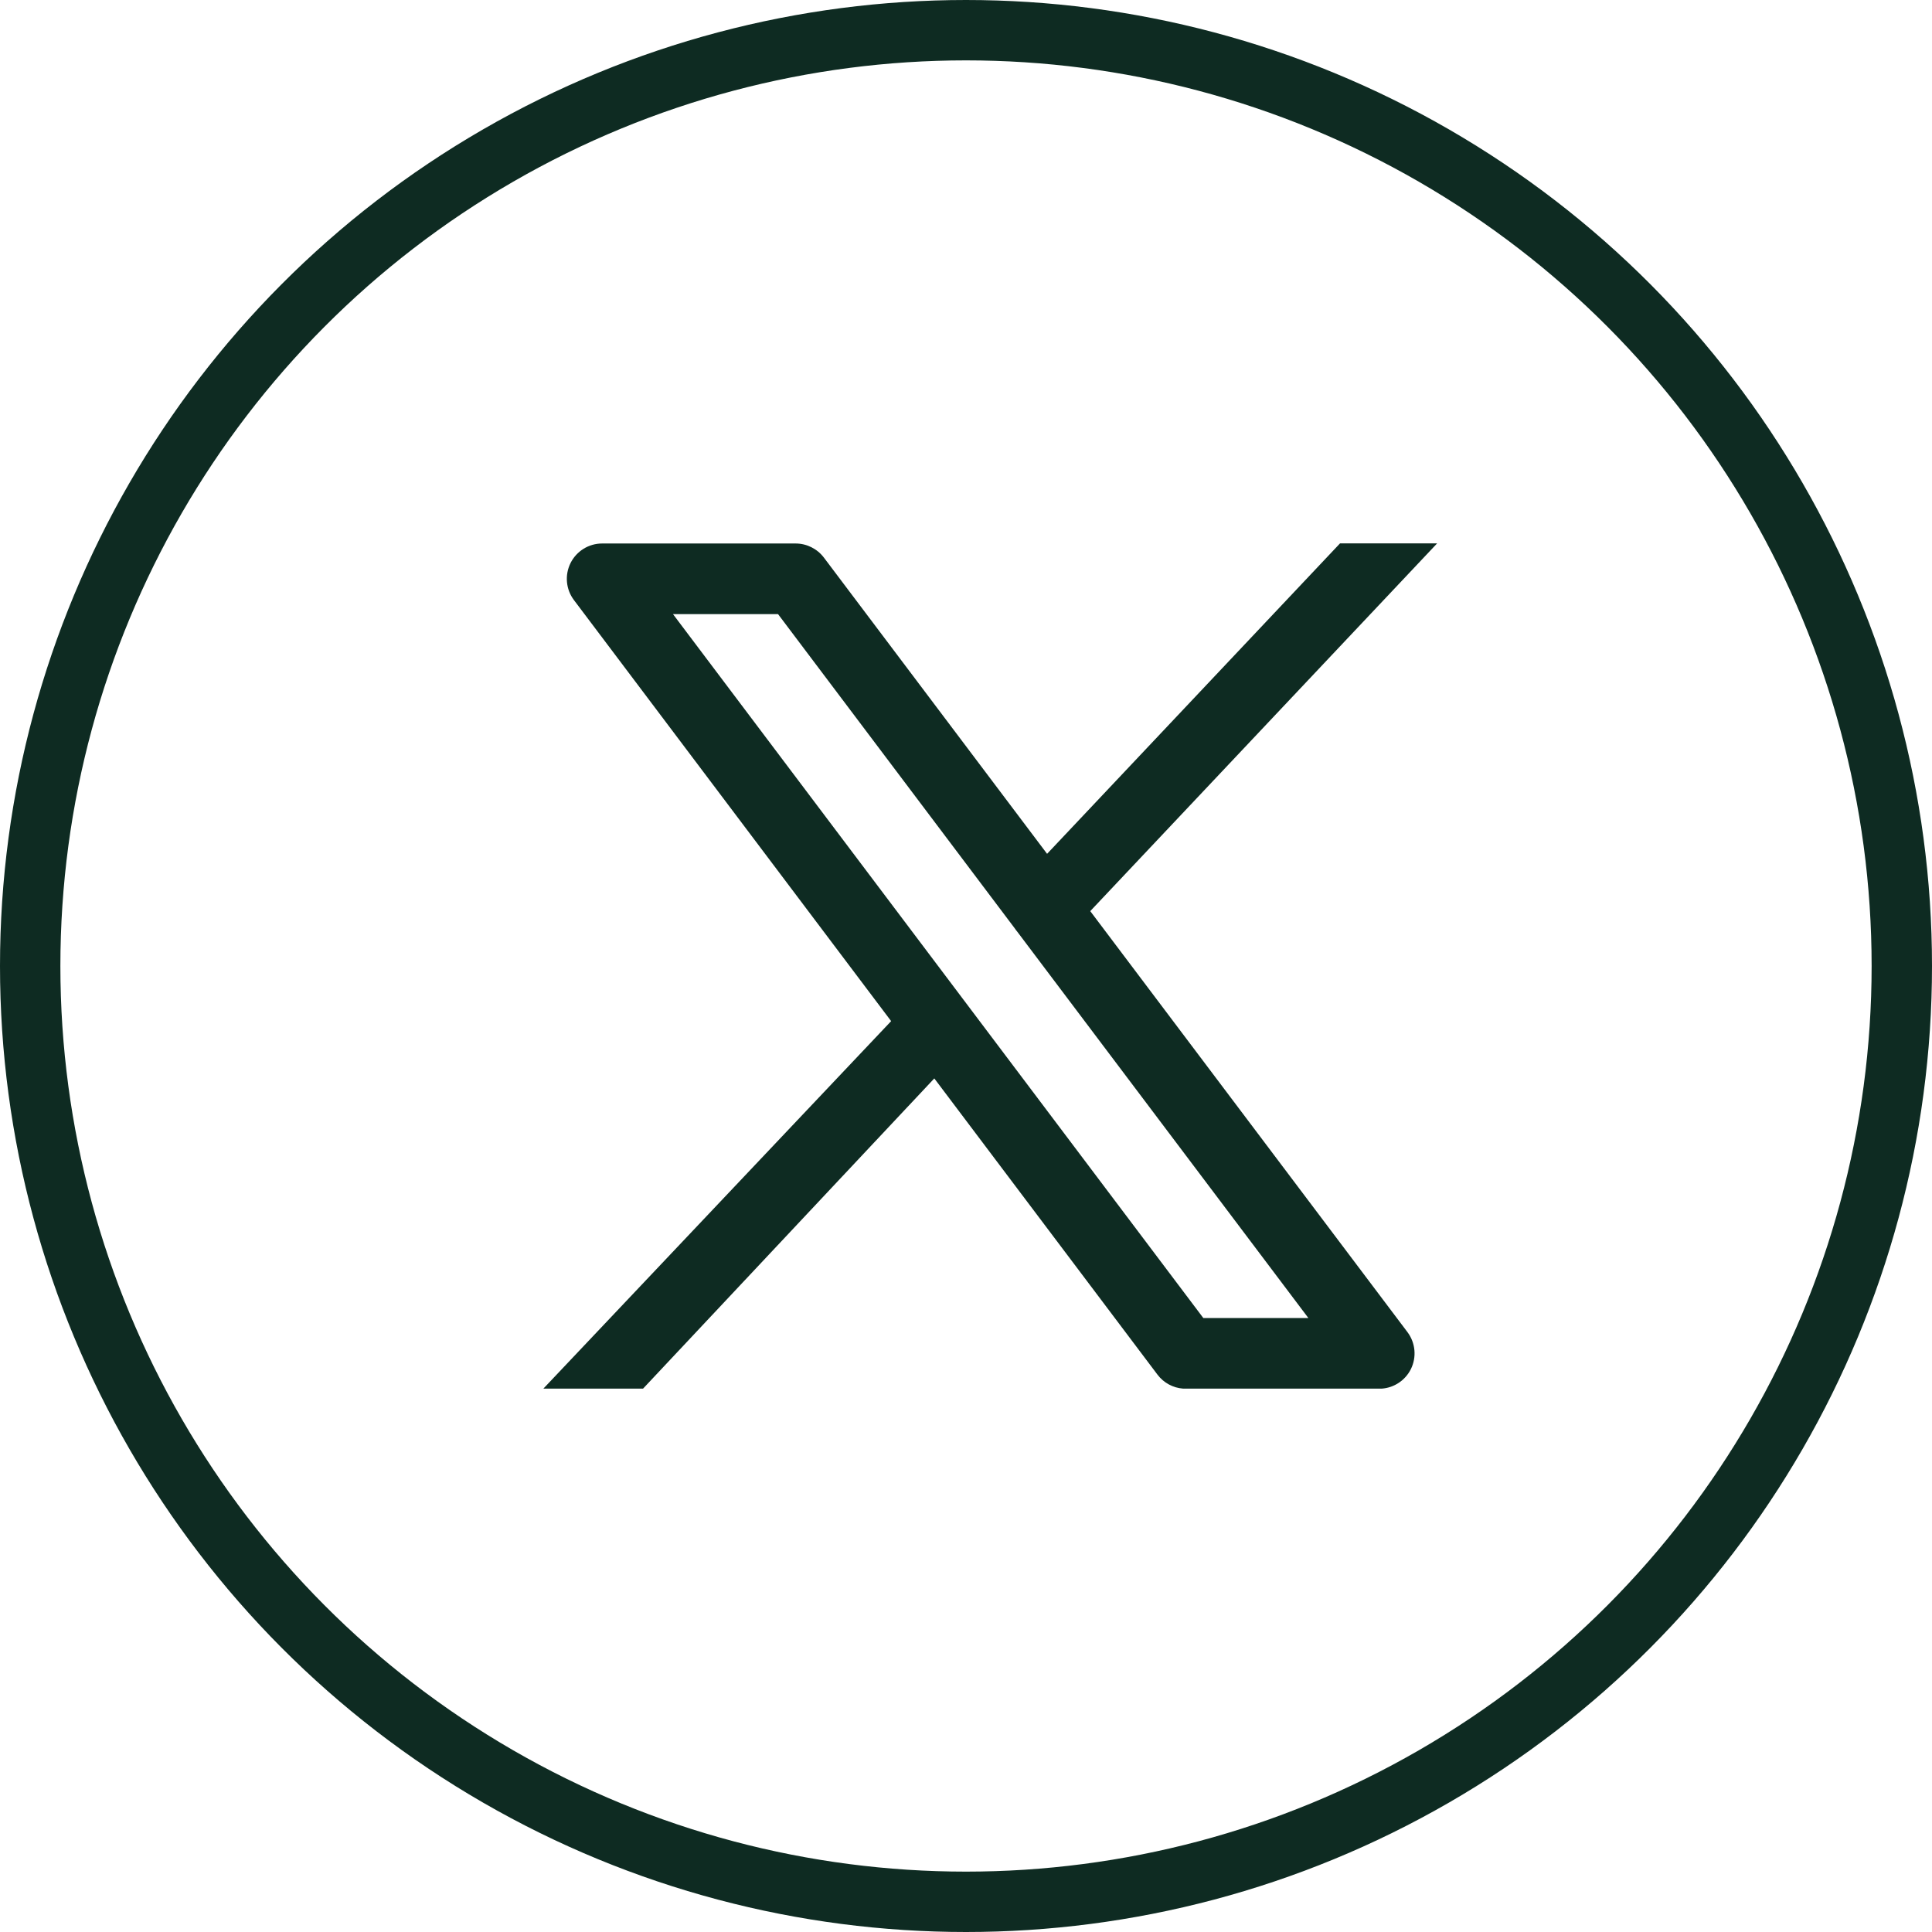 <svg width="32" height="32" viewBox="0 0 32 32" fill="none" xmlns="http://www.w3.org/2000/svg">
<circle cx="16" cy="16" r="15.5" stroke="#0E2B22"/>
<path fill-rule="evenodd" clip-rule="evenodd" d="M17.343 14.142L22.195 9H23.803L23.796 9.008L18.058 15.091L23.312 22.064C23.445 22.242 23.467 22.479 23.368 22.678C23.275 22.863 23.092 22.985 22.887 23H19.597C19.429 22.988 19.274 22.904 19.172 22.769L15.475 17.862L10.651 23H9L14.76 16.913L9.506 9.939C9.373 9.762 9.351 9.525 9.45 9.326C9.549 9.128 9.751 9.002 9.973 9.002H13.178C13.362 9.002 13.535 9.089 13.646 9.235L17.343 14.142ZM16.85 15.433C16.834 15.414 16.819 15.394 16.805 15.373L12.887 10.172H11.147L19.931 21.831H21.671L16.85 15.433Z" fill="#0E2B22"/>
</svg>
